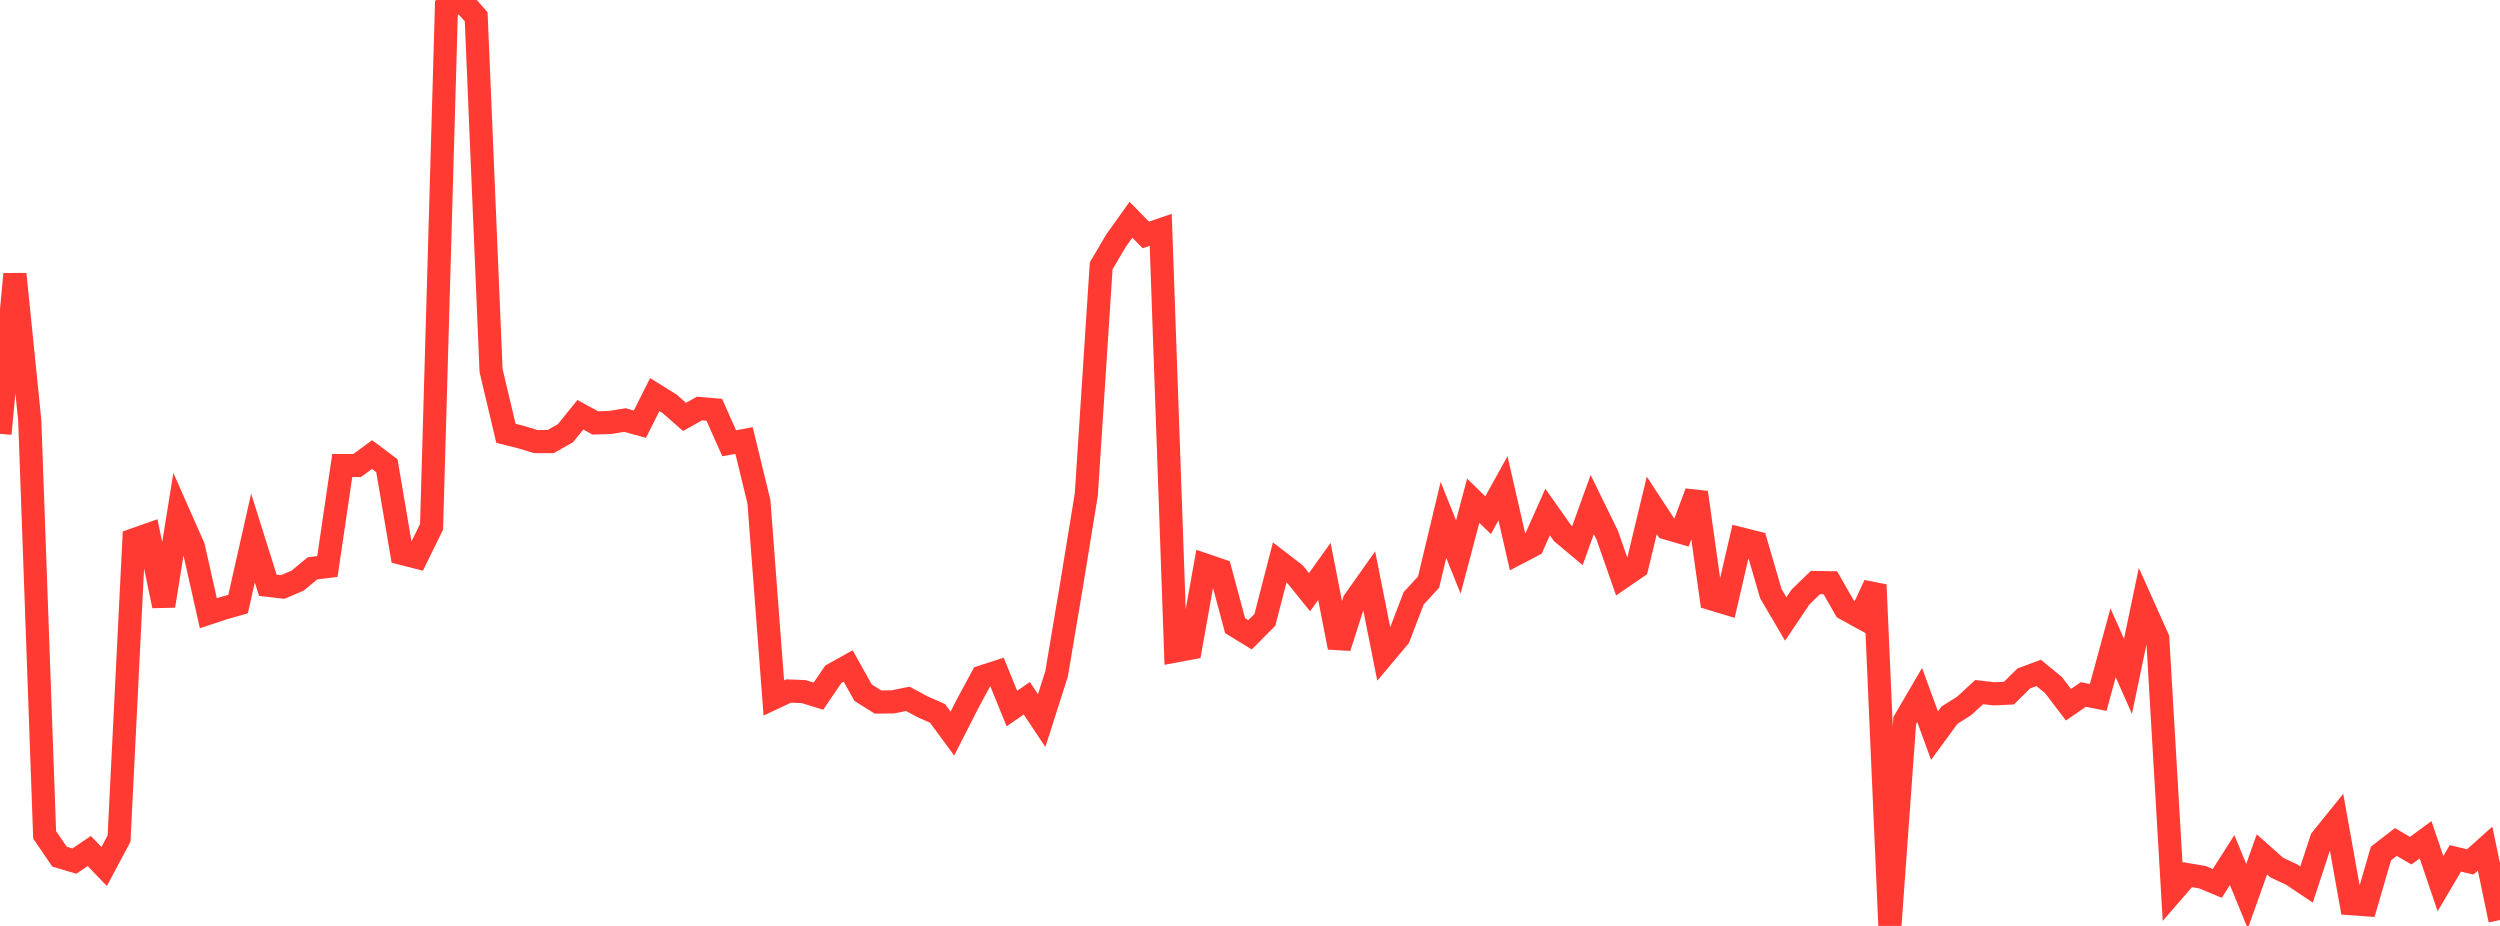 <?xml version="1.0" standalone="no"?>
<!DOCTYPE svg PUBLIC "-//W3C//DTD SVG 1.1//EN" "http://www.w3.org/Graphics/SVG/1.1/DTD/svg11.dtd">

<svg width="135" height="50" viewBox="0 0 135 50" preserveAspectRatio="none" 
  xmlns="http://www.w3.org/2000/svg"
  xmlns:xlink="http://www.w3.org/1999/xlink">


<polyline points="0.0, 23.425 0.804, 14.8 1.607, 22.703 2.411, 45.082 3.214, 46.26 4.018, 46.499 4.821, 45.954 5.625, 46.791 6.429, 45.283 7.232, 29.148 8.036, 28.865 8.839, 32.717 9.643, 27.719 10.446, 29.535 11.25, 33.115 12.054, 32.849 12.857, 32.619 13.661, 29.054 14.464, 31.606 15.268, 31.696 16.071, 31.355 16.875, 30.689 17.679, 30.592 18.482, 25.136 19.286, 25.136 20.089, 24.547 20.893, 25.15 21.696, 29.882 22.5, 30.087 23.304, 28.448 24.107, 0.425 24.911, 0.0 25.714, 0.907 26.518, 20.012 27.321, 23.399 28.125, 23.6 28.929, 23.845 29.732, 23.845 30.536, 23.393 31.339, 22.398 32.143, 22.837 32.946, 22.813 33.75, 22.684 34.554, 22.906 35.357, 21.309 36.161, 21.808 36.964, 22.514 37.768, 22.061 38.571, 22.128 39.375, 23.935 40.179, 23.789 40.982, 27.094 41.786, 37.691 42.589, 37.314 43.393, 37.346 44.196, 37.593 45.0, 36.409 45.804, 35.963 46.607, 37.404 47.411, 37.91 48.214, 37.901 49.018, 37.737 49.821, 38.167 50.625, 38.522 51.429, 39.614 52.232, 38.036 53.036, 36.548 53.839, 36.288 54.643, 38.264 55.446, 37.704 56.25, 38.911 57.054, 36.397 57.857, 31.629 58.661, 26.7 59.464, 14.354 60.268, 12.991 61.071, 11.867 61.875, 12.688 62.679, 12.411 63.482, 35.151 64.286, 35.001 65.089, 30.516 65.893, 30.791 66.696, 33.787 67.5, 34.279 68.304, 33.472 69.107, 30.361 69.911, 30.98 70.714, 31.976 71.518, 30.854 72.321, 34.961 73.125, 32.457 73.929, 31.321 74.732, 35.36 75.536, 34.402 76.339, 32.307 77.143, 31.435 77.946, 28.078 78.75, 30.079 79.554, 27.039 80.357, 27.821 81.161, 26.366 81.964, 29.869 82.768, 29.448 83.571, 27.649 84.375, 28.791 85.179, 29.465 85.982, 27.246 86.786, 28.889 87.589, 31.179 88.393, 30.628 89.196, 27.291 90.0, 28.518 90.804, 28.753 91.607, 26.593 92.411, 32.331 93.214, 32.574 94.018, 29.099 94.821, 29.301 95.625, 32.053 96.429, 33.426 97.232, 32.234 98.036, 31.456 98.839, 31.469 99.643, 32.876 100.446, 33.316 101.25, 31.58 102.054, 50.0 102.857, 38.907 103.661, 37.529 104.464, 39.722 105.268, 38.623 106.071, 38.113 106.875, 37.374 107.679, 37.467 108.482, 37.429 109.286, 36.635 110.089, 36.337 110.893, 37 111.696, 38.055 112.5, 37.503 113.304, 37.662 114.107, 34.711 114.911, 36.524 115.714, 32.678 116.518, 34.47 117.321, 48.16 118.125, 47.232 118.929, 47.369 119.732, 47.704 120.536, 46.445 121.339, 48.398 122.143, 46.137 122.946, 46.851 123.75, 47.226 124.554, 47.763 125.357, 45.321 126.161, 44.324 126.964, 48.799 127.768, 48.856 128.571, 46.091 129.375, 45.468 130.179, 45.936 130.982, 45.346 131.786, 47.716 132.589, 46.352 133.393, 46.543 134.196, 45.826 135.0, 49.681" fill="none" stroke="#ff3a33" stroke-width="1.25"/>

</svg>
